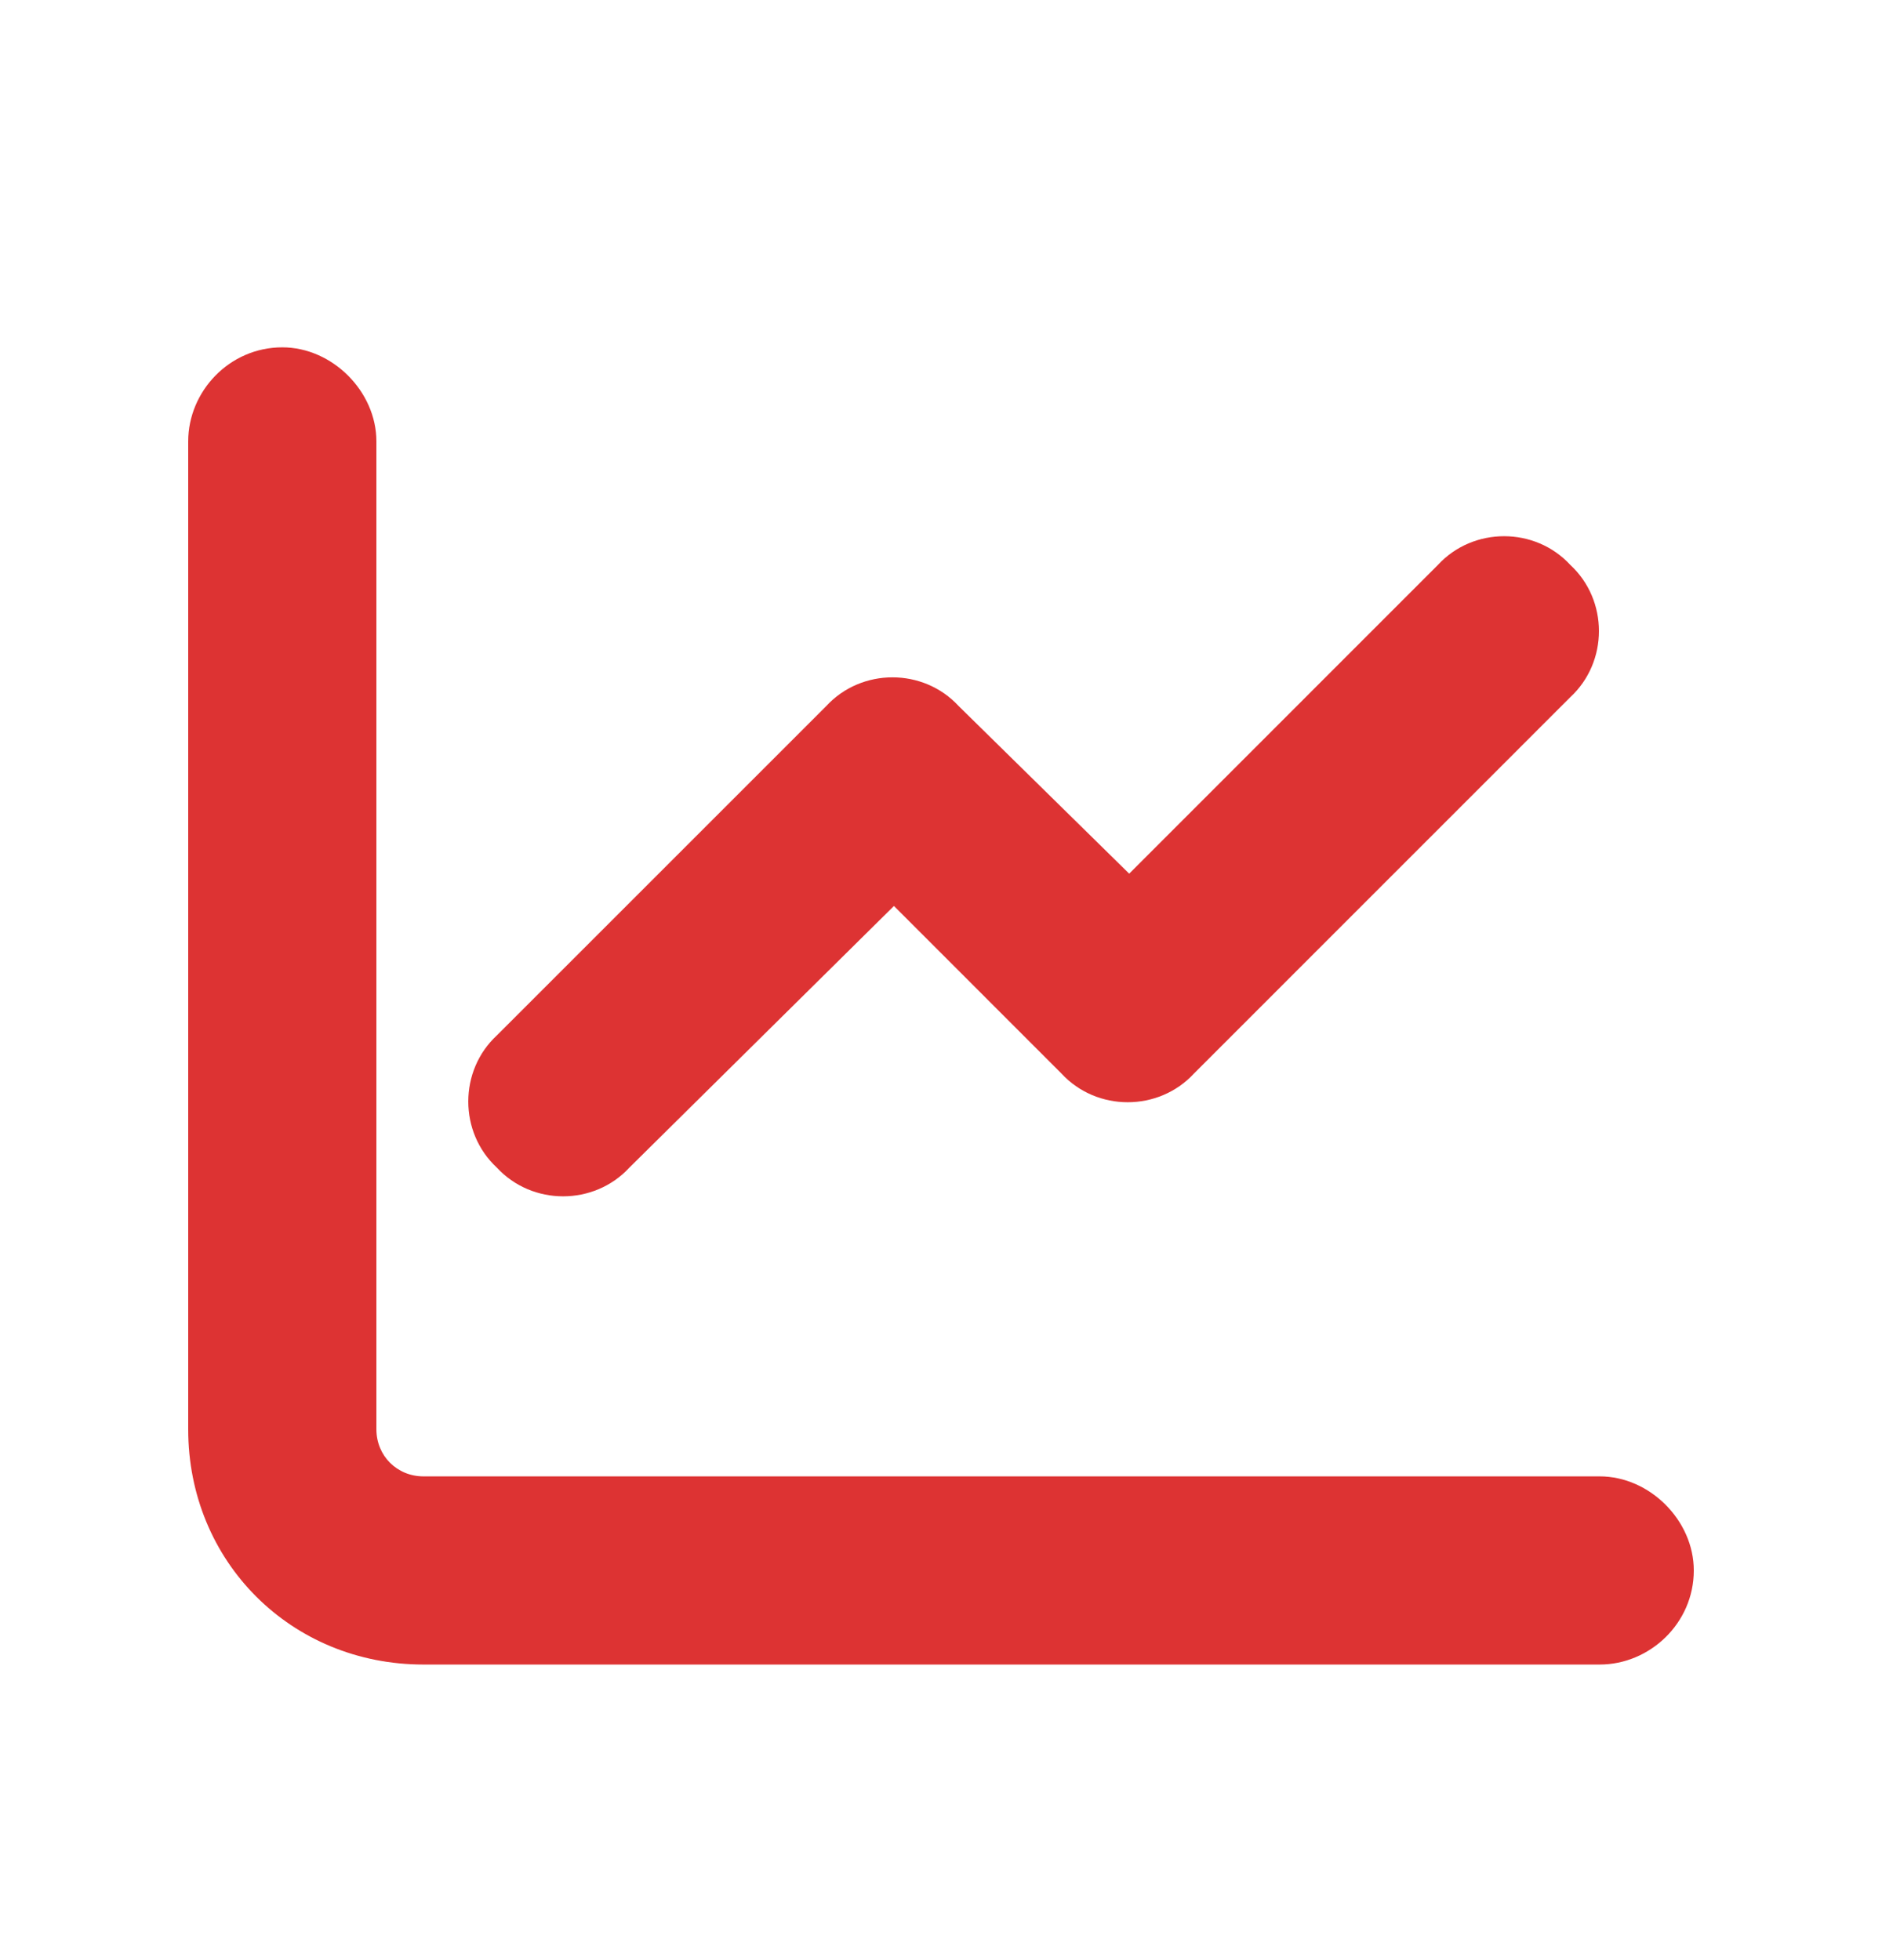<?xml version="1.0" encoding="UTF-8"?> <svg xmlns="http://www.w3.org/2000/svg" width="24" height="25" viewBox="0 0 24 25" fill="none"><path d="M4.8 18.23C4.8 18.567 5.062 18.83 5.4 18.83H20.4C21.037 18.83 21.6 19.392 21.6 20.03C21.6 20.705 21.037 21.23 20.4 21.23H5.4C3.712 21.23 2.4 19.918 2.4 18.23V5.63C2.4 4.992 2.925 4.43 3.6 4.43C4.237 4.43 4.8 4.992 4.8 5.63V18.23ZM15.225 13.693C14.775 14.18 13.987 14.18 13.537 13.693L11.4 11.555L8.025 14.893C7.575 15.38 6.787 15.38 6.337 14.893C5.85 14.443 5.85 13.655 6.337 13.205L10.537 9.005C10.987 8.517 11.775 8.517 12.225 9.005L14.4 11.143L18.337 7.205C18.787 6.717 19.575 6.717 20.025 7.205C20.512 7.655 20.512 8.442 20.025 8.892L15.225 13.693Z" fill="#DD3333"></path></svg> 